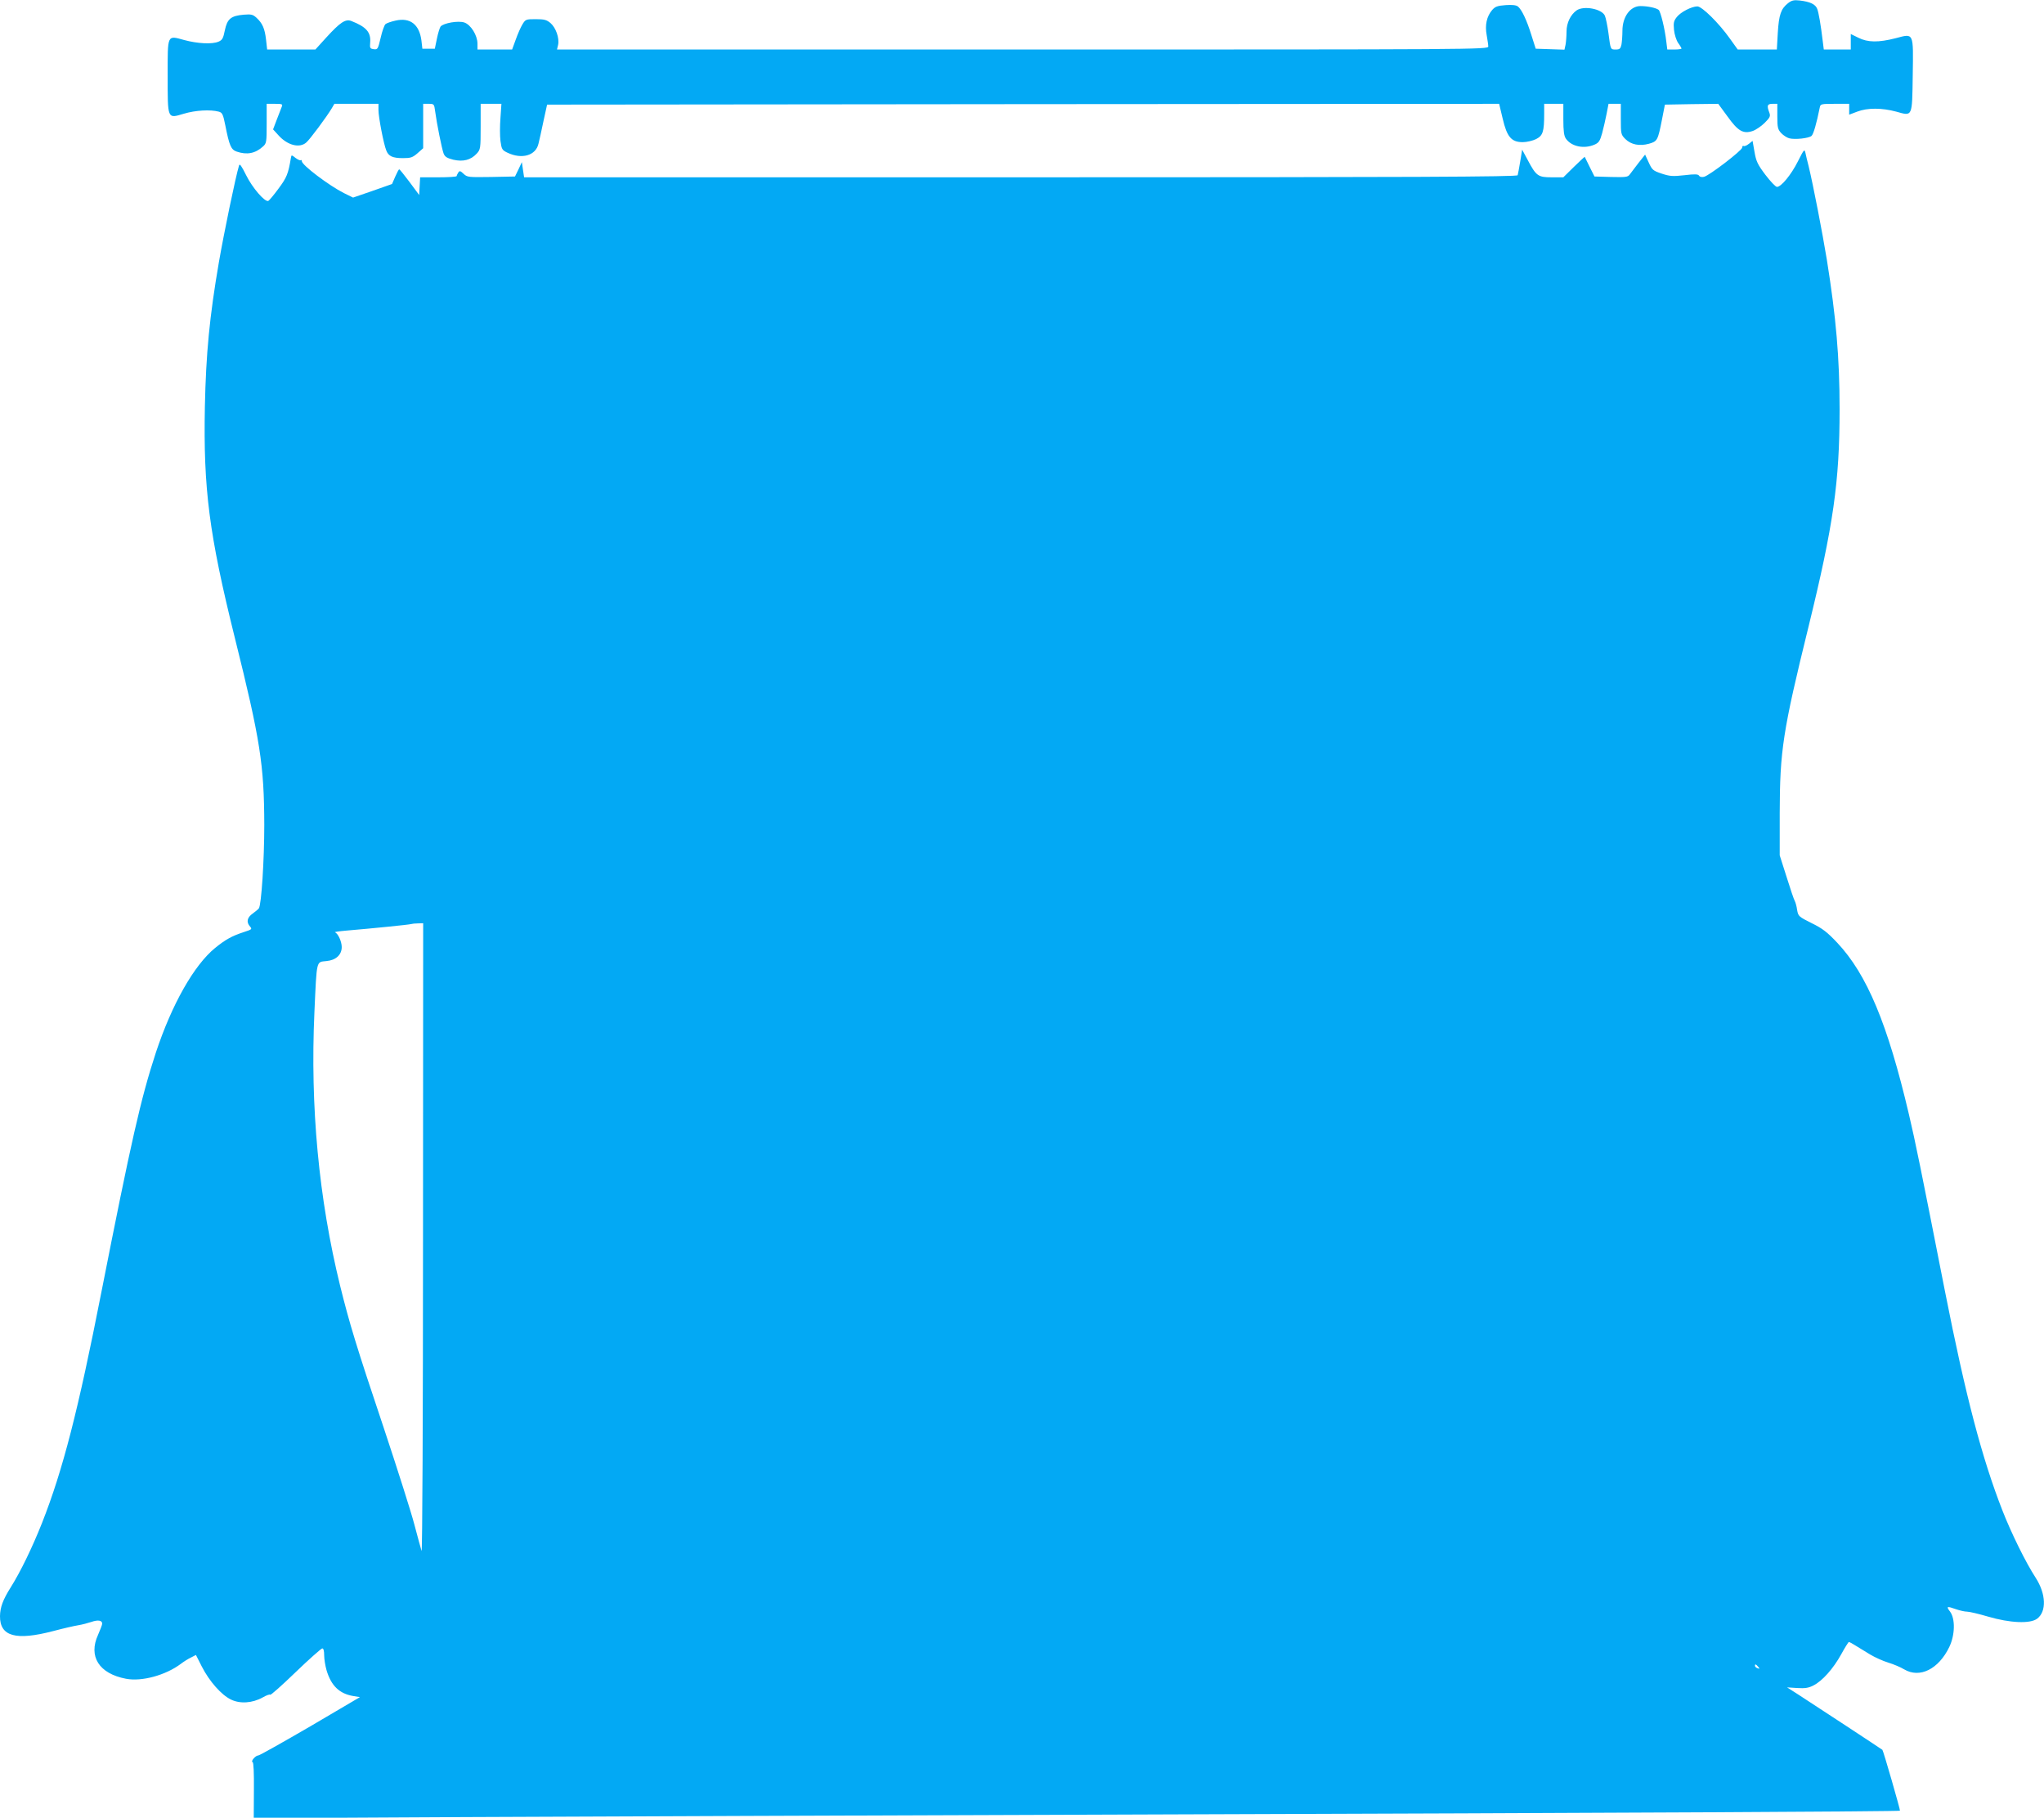<?xml version="1.0" standalone="no"?>
<!DOCTYPE svg PUBLIC "-//W3C//DTD SVG 20010904//EN"
 "http://www.w3.org/TR/2001/REC-SVG-20010904/DTD/svg10.dtd">
<svg version="1.0" xmlns="http://www.w3.org/2000/svg"
 width="1280pt" height="1138pt" viewBox="0 0 1280 1138"
 preserveAspectRatio="xMidYMid meet">
<g transform="translate(0,1138) scale(0.1,-0.1)"
fill="#03a9f4" stroke="none">
<path d="M11197 11360 c-44 -35 -57 -71 -64 -185 l-6 -105 -123 0 -122 0 -48
67 c-70 99 -176 203 -205 203 -37 -1 -103 -35 -128 -66 -20 -25 -22 -37 -18
-81 3 -30 15 -66 26 -82 12 -16 21 -32 21 -35 0 -3 -20 -6 -44 -6 l-45 0 -6
48 c-9 81 -36 190 -48 200 -16 13 -70 24 -114 24 -64 0 -113 -67 -113 -155 0
-30 -3 -69 -6 -86 -6 -26 -11 -31 -36 -31 -33 0 -32 -2 -46 106 -6 44 -16 92
-22 106 -20 43 -132 64 -177 33 -38 -27 -63 -79 -63 -132 0 -28 -3 -65 -6 -82
l-7 -32 -90 3 -90 3 -27 85 c-29 94 -60 159 -84 179 -11 9 -36 12 -77 9 -52
-4 -66 -9 -85 -31 -34 -40 -46 -94 -34 -157 5 -29 10 -61 10 -71 0 -19 -78
-19 -2916 -19 l-2916 0 7 29 c9 42 -14 108 -48 137 -24 20 -39 24 -92 24 -61
0 -64 -1 -83 -32 -11 -18 -30 -61 -42 -95 l-23 -63 -108 0 -109 0 0 37 c0 51
-41 118 -82 132 -37 13 -130 -3 -149 -25 -5 -7 -16 -41 -23 -76 l-13 -63 -39
0 -39 0 -6 52 c-13 100 -71 145 -162 124 -28 -6 -56 -16 -63 -22 -7 -6 -21
-44 -30 -85 -17 -71 -19 -75 -43 -72 -23 3 -26 7 -23 40 6 66 -24 100 -119
137 -36 13 -69 -9 -155 -103 l-69 -76 -151 0 -151 0 -7 62 c-8 69 -22 102 -60
137 -22 20 -32 23 -80 19 -80 -7 -103 -26 -118 -98 -10 -50 -16 -61 -40 -71
-40 -17 -131 -12 -213 10 -110 30 -105 40 -105 -222 0 -277 -3 -270 101 -239
73 22 167 27 219 13 22 -6 27 -16 41 -86 25 -127 36 -152 71 -164 64 -22 117
-12 165 32 22 19 23 29 23 144 l0 123 51 0 c45 0 50 -2 44 -17 -4 -10 -18 -46
-31 -80 l-24 -63 32 -35 c56 -64 133 -85 176 -47 22 18 130 164 159 213 l17
29 138 0 138 0 0 -39 c0 -43 32 -211 49 -253 14 -36 39 -48 105 -48 48 0 60 4
91 31 l35 31 0 139 0 139 34 0 c34 0 35 -1 41 -47 10 -76 42 -235 53 -264 8
-21 22 -29 61 -39 61 -14 109 -2 146 38 24 26 25 32 25 169 l0 143 65 0 65 0
-6 -88 c-4 -49 -4 -114 0 -144 7 -52 10 -58 44 -74 90 -43 177 -18 194 56 5
19 19 82 31 140 l23 105 2981 3 2981 2 22 -92 c27 -116 55 -148 126 -148 25 0
62 9 83 19 43 22 51 46 51 159 l0 62 60 0 60 0 0 -98 c0 -72 4 -103 16 -120
34 -49 112 -66 178 -38 28 12 35 22 49 72 9 33 21 87 28 122 l12 62 38 0 39 0
0 -96 c0 -92 1 -97 28 -124 36 -36 89 -46 148 -30 53 15 56 21 82 153 l18 92
167 3 167 2 58 -79 c66 -92 98 -111 158 -91 20 7 54 30 75 51 34 34 37 42 29
64 -17 44 -13 55 20 55 l30 0 0 -79 c0 -69 3 -81 24 -104 13 -14 36 -29 51
-33 36 -9 121 0 139 15 12 10 31 75 52 179 4 21 9 22 94 22 l90 0 0 -34 0 -34
50 19 c65 25 156 24 245 0 103 -29 99 -36 103 227 4 272 8 263 -106 233 -109
-28 -176 -27 -235 3 l-47 23 0 -48 0 -49 -84 0 -85 0 -6 48 c-13 109 -26 182
-35 206 -11 29 -43 45 -110 53 -36 4 -50 1 -73 -17z"/>
<path d="M10951 10479 c-12 -10 -27 -16 -32 -13 -5 3 -9 -2 -9 -10 0 -17 -204
-174 -239 -183 -14 -3 -26 -1 -31 7 -6 10 -26 11 -92 3 -73 -8 -90 -7 -142 10
-54 18 -60 23 -81 69 l-23 50 -42 -53 c-22 -29 -47 -61 -54 -71 -12 -17 -25
-18 -117 -16 l-104 3 -30 60 c-16 33 -30 61 -31 63 -1 1 -31 -27 -68 -63 l-66
-65 -73 0 c-86 0 -97 8 -151 110 l-34 63 -12 -74 c-7 -41 -14 -80 -16 -86 -3
-10 -634 -13 -3113 -13 l-3109 0 -7 47 -7 48 -21 -45 -22 -45 -149 -3 c-143
-2 -150 -2 -173 20 -20 19 -25 20 -33 8 -5 -8 -10 -18 -10 -22 0 -5 -52 -8
-115 -8 l-114 0 -3 -55 -3 -56 -60 81 c-33 44 -62 80 -65 80 -3 0 -14 -21 -25
-46 l-20 -46 -122 -43 -122 -42 -57 28 c-95 48 -264 176 -264 200 0 7 -3 9 -6
6 -4 -3 -18 3 -33 14 -25 20 -26 20 -29 2 -17 -102 -26 -124 -78 -194 -30 -41
-59 -75 -64 -77 -22 -8 -100 83 -138 160 -30 60 -41 76 -45 62 -22 -72 -94
-420 -126 -604 -59 -343 -81 -574 -88 -905 -10 -516 26 -798 188 -1450 159
-638 183 -793 184 -1170 0 -218 -18 -500 -34 -522 -3 -5 -21 -19 -38 -32 -36
-25 -42 -54 -17 -82 14 -16 11 -18 -38 -34 -77 -25 -117 -48 -180 -99 -133
-108 -272 -354 -372 -656 -95 -290 -154 -551 -341 -1499 -145 -739 -241 -1114
-372 -1446 -62 -156 -135 -306 -196 -403 -49 -78 -66 -124 -67 -180 -1 -127
99 -155 335 -93 60 16 130 32 155 36 25 4 62 14 83 21 40 14 67 10 67 -11 0
-7 -12 -38 -26 -70 -62 -135 6 -243 175 -275 99 -19 248 22 343 93 18 14 47
32 64 40 l31 16 37 -73 c47 -92 122 -177 182 -206 57 -28 134 -23 199 13 24
14 45 21 47 17 2 -5 73 58 158 140 85 82 161 149 168 150 8 0 12 -15 12 -43 0
-24 7 -66 15 -94 29 -97 80 -146 166 -161 l43 -7 -311 -183 c-172 -100 -318
-182 -325 -182 -18 0 -50 -38 -36 -42 6 -2 9 -66 8 -177 l-1 -174 1318 7 c725
3 2619 11 4208 16 3081 10 4777 19 4783 24 3 4 -104 375 -110 381 -4 4 -434
286 -525 345 l-72 46 63 -4 c49 -3 71 0 102 16 56 28 125 106 174 195 23 42
45 77 48 77 4 0 23 -10 43 -23 20 -12 61 -37 90 -55 30 -18 81 -41 114 -51 33
-10 78 -29 99 -42 98 -58 216 1 283 140 36 75 38 176 5 221 -26 34 -21 36 38
15 23 -8 54 -15 69 -15 14 0 73 -14 131 -31 136 -40 263 -46 307 -13 60 45 56
155 -9 256 -62 95 -152 278 -207 418 -129 329 -231 716 -361 1375 -151 768
-185 935 -226 1109 -133 566 -263 876 -448 1073 -64 68 -94 91 -162 124 -80
40 -83 43 -90 82 -3 23 -10 48 -15 57 -5 8 -28 76 -51 150 l-43 135 0 265 c1
391 19 511 180 1165 156 636 195 906 195 1364 0 320 -22 574 -80 936 -28 170
-85 465 -114 585 -8 30 -17 68 -20 83 -6 26 -9 22 -47 -53 -42 -84 -105 -160
-131 -160 -9 0 -41 34 -73 76 -49 65 -58 85 -68 144 l-12 68 -24 -19z m-8302
-6856 c0 -1088 -4 -1967 -9 -1953 -4 14 -25 88 -45 165 -20 77 -106 347 -190
600 -175 521 -217 661 -275 895 -134 546 -188 1121 -161 1715 15 331 11 311
74 318 60 5 97 39 97 88 0 34 -23 85 -42 92 -7 2 25 7 72 11 155 13 395 37
405 41 6 2 25 4 43 4 l32 1 -1 -1977z m8361 -2678 c11 -13 10 -14 -4 -9 -9 3
-16 10 -16 15 0 13 6 11 20 -6z"/>
</g>
</svg>
